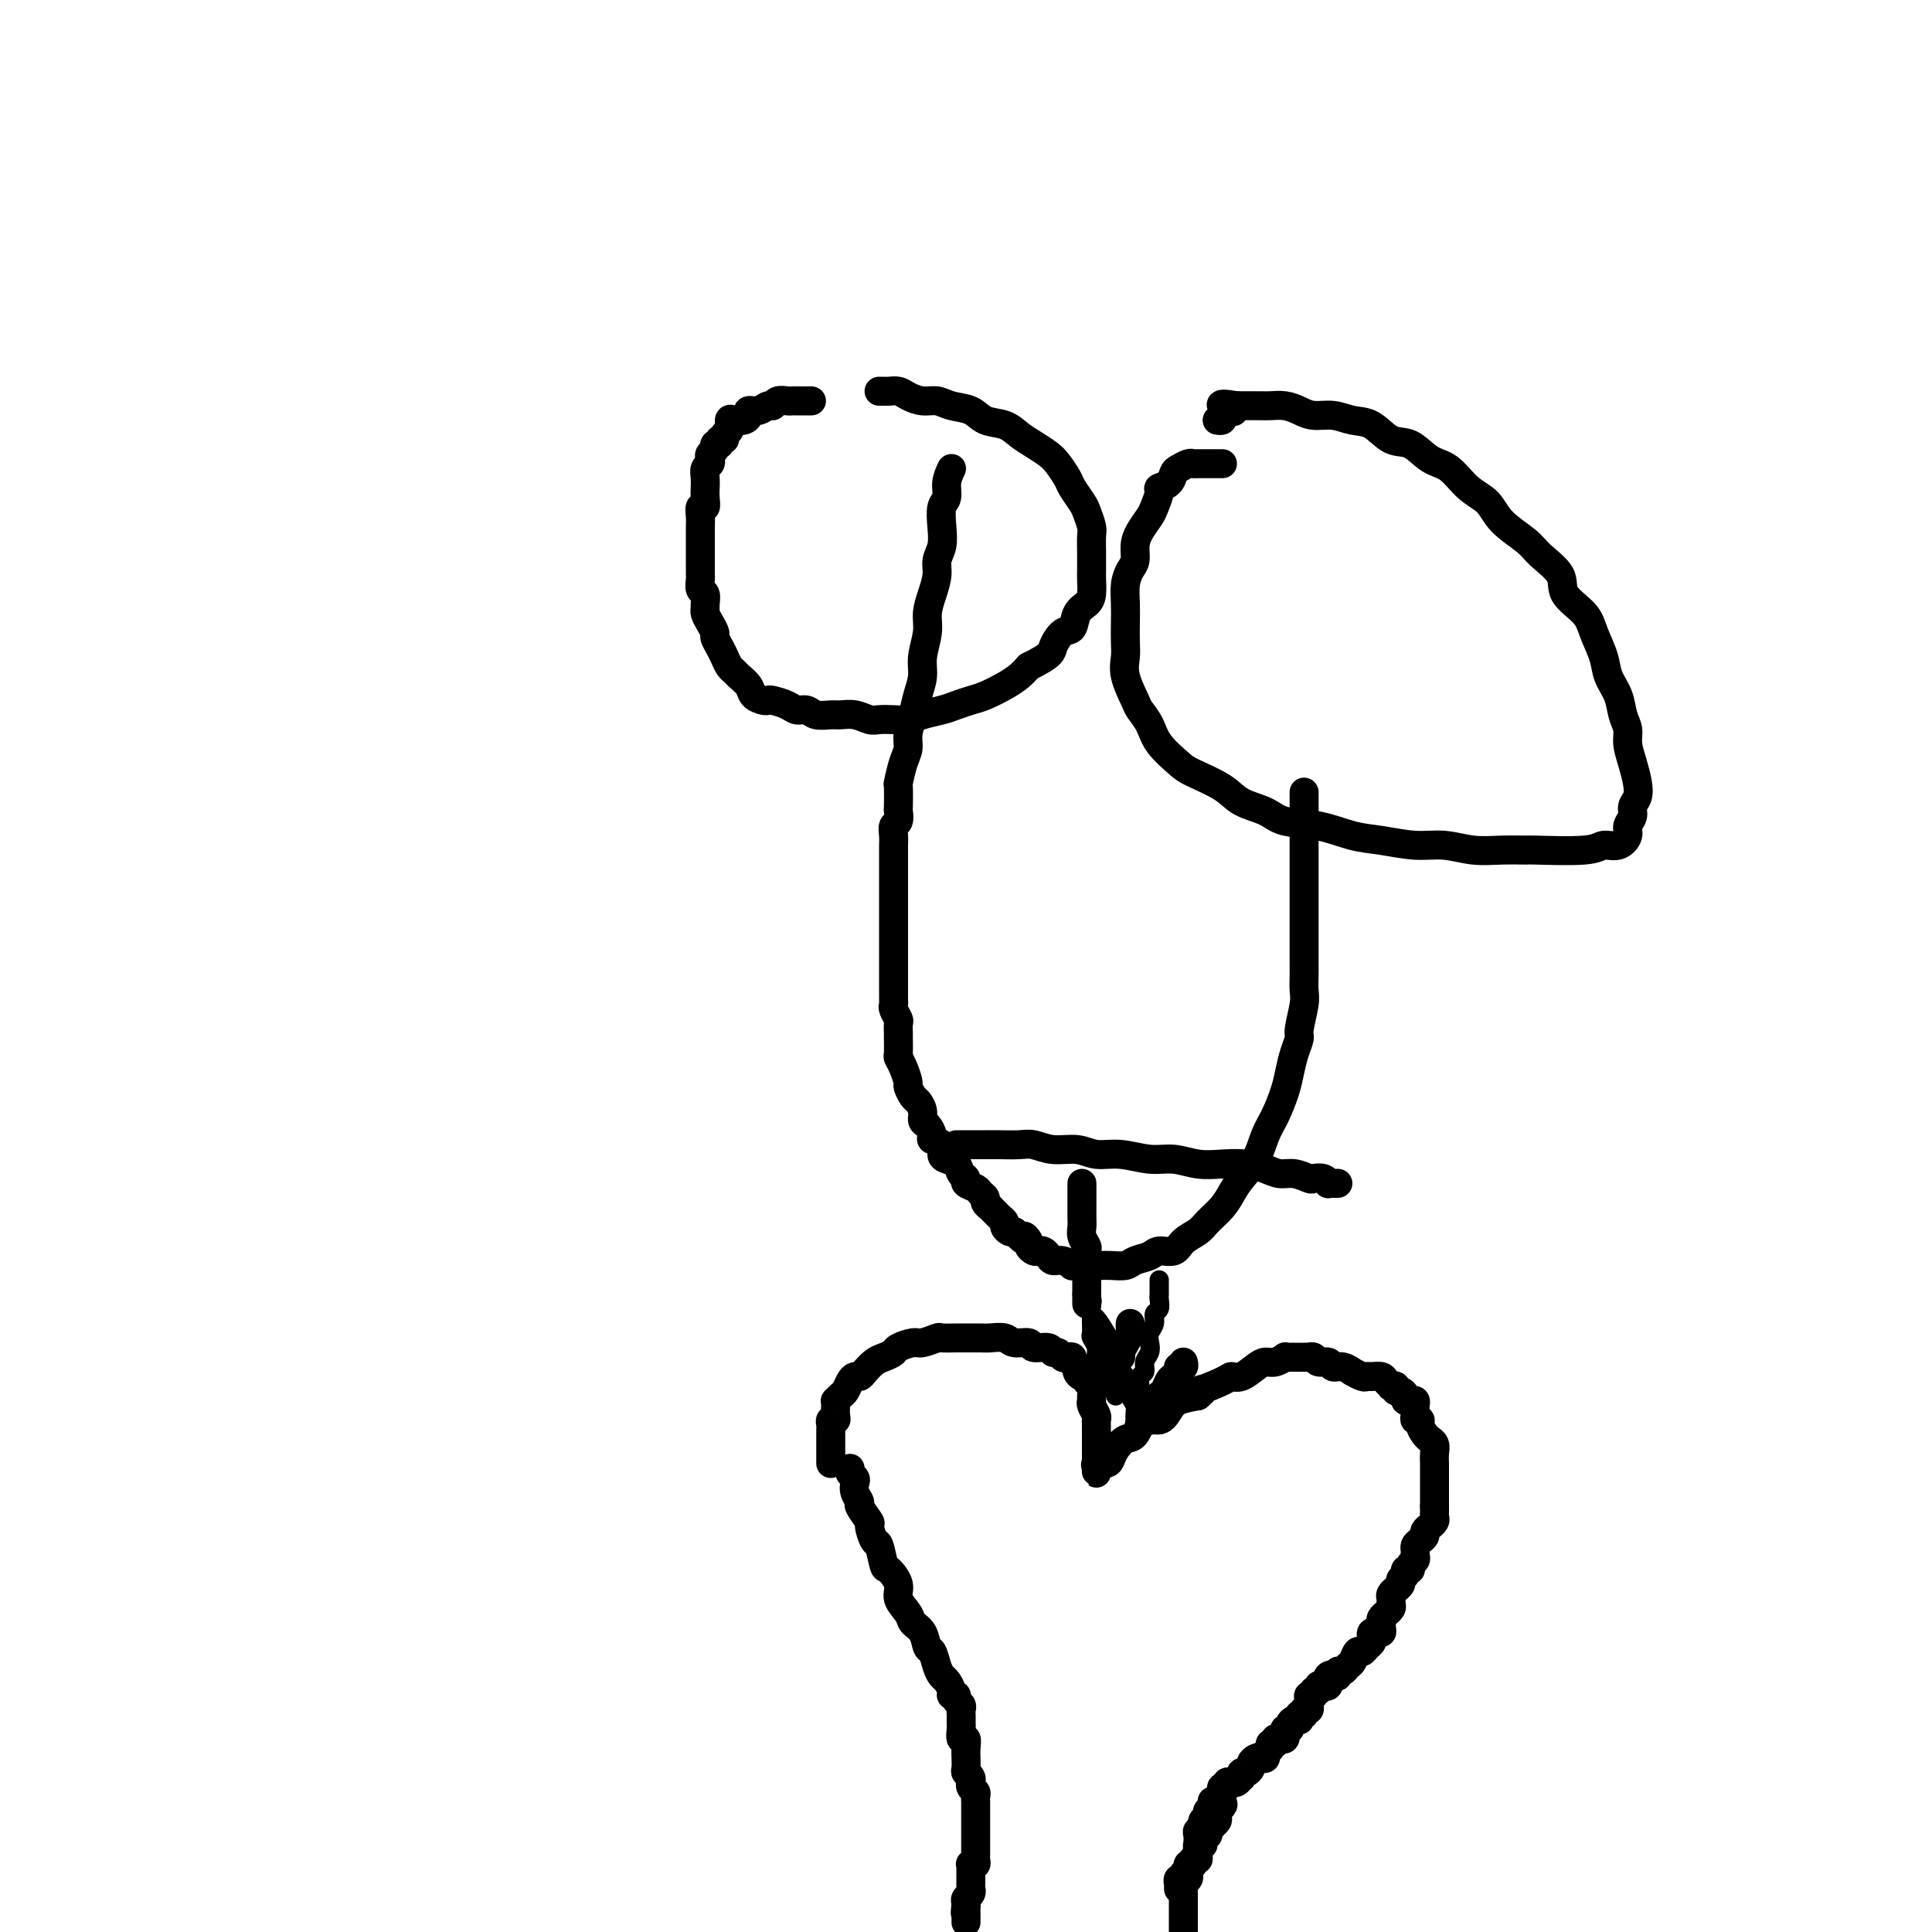 <svg viewBox='0 0 400 400' version='1.1' xmlns='http://www.w3.org/2000/svg' xmlns:xlink='http://www.w3.org/1999/xlink'><g fill='none' stroke='#000000' stroke-width='6' stroke-linecap='round' stroke-linejoin='round'><path d='M168,83c-0.333,0.000 -0.666,0.000 -1,0c-0.334,-0.000 -0.671,-0.001 -1,0c-0.329,0.001 -0.652,0.004 -1,0c-0.348,-0.004 -0.723,-0.016 -1,0c-0.277,0.016 -0.458,0.061 -1,0c-0.542,-0.061 -1.445,-0.227 -2,0c-0.555,0.227 -0.761,0.848 -1,1c-0.239,0.152 -0.511,-0.166 -1,0c-0.489,0.166 -1.195,0.815 -2,1c-0.805,0.185 -1.708,-0.096 -2,0c-0.292,0.096 0.028,0.568 0,1c-0.028,0.432 -0.404,0.822 -1,1c-0.596,0.178 -1.413,0.143 -2,0c-0.587,-0.143 -0.946,-0.393 -1,0c-0.054,0.393 0.197,1.430 0,2c-0.197,0.570 -0.841,0.674 -1,1c-0.159,0.326 0.169,0.875 0,1c-0.169,0.125 -0.834,-0.174 -1,0c-0.166,0.174 0.165,0.820 0,1c-0.165,0.180 -0.828,-0.106 -1,0c-0.172,0.106 0.146,0.605 0,1c-0.146,0.395 -0.757,0.686 -1,1c-0.243,0.314 -0.118,0.652 0,1c0.118,0.348 0.228,0.705 0,1c-0.228,0.295 -0.793,0.529 -1,1c-0.207,0.471 -0.054,1.178 0,2c0.054,0.822 0.011,1.760 0,2c-0.011,0.240 0.011,-0.217 0,0c-0.011,0.217 -0.056,1.110 0,2c0.056,0.890 0.211,1.778 0,2c-0.211,0.222 -0.789,-0.222 -1,0c-0.211,0.222 -0.057,1.110 0,2c0.057,0.890 0.015,1.782 0,2c-0.015,0.218 -0.004,-0.237 0,0c0.004,0.237 0.001,1.166 0,2c-0.001,0.834 -0.000,1.572 0,2c0.000,0.428 0.000,0.547 0,1c-0.000,0.453 -0.001,1.239 0,2c0.001,0.761 0.004,1.498 0,2c-0.004,0.502 -0.015,0.768 0,1c0.015,0.232 0.057,0.429 0,1c-0.057,0.571 -0.212,1.514 0,2c0.212,0.486 0.792,0.514 1,1c0.208,0.486 0.046,1.430 0,2c-0.046,0.570 0.025,0.768 0,1c-0.025,0.232 -0.147,0.499 0,1c0.147,0.501 0.564,1.236 1,2c0.436,0.764 0.890,1.556 1,2c0.110,0.444 -0.125,0.539 0,1c0.125,0.461 0.610,1.289 1,2c0.390,0.711 0.686,1.307 1,2c0.314,0.693 0.646,1.485 1,2c0.354,0.515 0.728,0.755 1,1c0.272,0.245 0.440,0.497 1,1c0.560,0.503 1.510,1.258 2,2c0.490,0.742 0.519,1.469 1,2c0.481,0.531 1.413,0.864 2,1c0.587,0.136 0.829,0.074 1,0c0.171,-0.074 0.271,-0.160 1,0c0.729,0.160 2.086,0.565 3,1c0.914,0.435 1.385,0.902 2,1c0.615,0.098 1.375,-0.171 2,0c0.625,0.171 1.116,0.782 2,1c0.884,0.218 2.161,0.045 3,0c0.839,-0.045 1.239,0.040 2,0c0.761,-0.040 1.884,-0.206 3,0c1.116,0.206 2.226,0.784 3,1c0.774,0.216 1.211,0.069 2,0c0.789,-0.069 1.929,-0.060 3,0c1.071,0.060 2.072,0.171 3,0c0.928,-0.171 1.784,-0.622 3,-1c1.216,-0.378 2.794,-0.682 4,-1c1.206,-0.318 2.042,-0.652 3,-1c0.958,-0.348 2.038,-0.712 3,-1c0.962,-0.288 1.804,-0.500 3,-1c1.196,-0.500 2.745,-1.289 4,-2c1.255,-0.711 2.216,-1.346 3,-2c0.784,-0.654 1.392,-1.327 2,-2'/><path d='M213,138c4.909,-2.431 4.681,-3.008 5,-4c0.319,-0.992 1.185,-2.400 2,-3c0.815,-0.600 1.577,-0.391 2,-1c0.423,-0.609 0.506,-2.034 1,-3c0.494,-0.966 1.400,-1.471 2,-2c0.600,-0.529 0.893,-1.081 1,-2c0.107,-0.919 0.028,-2.204 0,-3c-0.028,-0.796 -0.007,-1.104 0,-2c0.007,-0.896 -0.001,-2.380 0,-3c0.001,-0.620 0.013,-0.378 0,-1c-0.013,-0.622 -0.049,-2.110 0,-3c0.049,-0.890 0.183,-1.182 0,-2c-0.183,-0.818 -0.682,-2.162 -1,-3c-0.318,-0.838 -0.455,-1.169 -1,-2c-0.545,-0.831 -1.500,-2.162 -2,-3c-0.500,-0.838 -0.546,-1.183 -1,-2c-0.454,-0.817 -1.317,-2.107 -2,-3c-0.683,-0.893 -1.187,-1.390 -2,-2c-0.813,-0.610 -1.935,-1.333 -3,-2c-1.065,-0.667 -2.074,-1.278 -3,-2c-0.926,-0.722 -1.770,-1.557 -3,-2c-1.230,-0.443 -2.846,-0.496 -4,-1c-1.154,-0.504 -1.846,-1.458 -3,-2c-1.154,-0.542 -2.770,-0.671 -4,-1c-1.230,-0.329 -2.074,-0.859 -3,-1c-0.926,-0.141 -1.936,0.106 -3,0c-1.064,-0.106 -2.184,-0.564 -3,-1c-0.816,-0.436 -1.329,-0.849 -2,-1c-0.671,-0.151 -1.500,-0.041 -2,0c-0.500,0.041 -0.670,0.011 -1,0c-0.330,-0.011 -0.820,-0.003 -1,0c-0.180,0.003 -0.052,0.001 0,0c0.052,-0.001 0.026,-0.000 0,0'/><path d='M253,96c0.089,0.000 0.179,0.000 0,0c-0.179,-0.000 -0.625,-0.000 -1,0c-0.375,0.000 -0.678,0.000 -1,0c-0.322,-0.000 -0.663,-0.001 -1,0c-0.337,0.001 -0.671,0.003 -1,0c-0.329,-0.003 -0.652,-0.013 -1,0c-0.348,0.013 -0.722,0.049 -1,0c-0.278,-0.049 -0.461,-0.181 -1,0c-0.539,0.181 -1.436,0.677 -2,1c-0.564,0.323 -0.795,0.475 -1,1c-0.205,0.525 -0.383,1.424 -1,2c-0.617,0.576 -1.675,0.829 -2,1c-0.325,0.171 0.081,0.261 0,1c-0.081,0.739 -0.648,2.127 -1,3c-0.352,0.873 -0.489,1.230 -1,2c-0.511,0.770 -1.394,1.952 -2,3c-0.606,1.048 -0.933,1.963 -1,3c-0.067,1.037 0.126,2.195 0,3c-0.126,0.805 -0.570,1.258 -1,2c-0.430,0.742 -0.847,1.773 -1,3c-0.153,1.227 -0.043,2.651 0,4c0.043,1.349 0.019,2.624 0,4c-0.019,1.376 -0.031,2.854 0,4c0.031,1.146 0.106,1.962 0,3c-0.106,1.038 -0.392,2.300 0,4c0.392,1.700 1.464,3.839 2,5c0.536,1.161 0.538,1.346 1,2c0.462,0.654 1.383,1.778 2,3c0.617,1.222 0.929,2.544 2,4c1.071,1.456 2.902,3.047 4,4c1.098,0.953 1.463,1.267 3,2c1.537,0.733 4.247,1.883 6,3c1.753,1.117 2.551,2.201 4,3c1.449,0.799 3.550,1.313 5,2c1.450,0.687 2.249,1.547 4,2c1.751,0.453 4.455,0.499 7,1c2.545,0.501 4.931,1.459 7,2c2.069,0.541 3.822,0.667 6,1c2.178,0.333 4.781,0.874 7,1c2.219,0.126 4.053,-0.163 6,0c1.947,0.163 4.006,0.777 6,1c1.994,0.223 3.923,0.056 6,0c2.077,-0.056 4.303,0.001 5,0c0.697,-0.001 -0.135,-0.059 2,0c2.135,0.059 7.236,0.234 10,0c2.764,-0.234 3.189,-0.878 4,-1c0.811,-0.122 2.006,0.276 3,0c0.994,-0.276 1.787,-1.228 2,-2c0.213,-0.772 -0.152,-1.364 0,-2c0.152,-0.636 0.823,-1.317 1,-2c0.177,-0.683 -0.139,-1.369 0,-2c0.139,-0.631 0.732,-1.208 1,-2c0.268,-0.792 0.212,-1.800 0,-3c-0.212,-1.200 -0.581,-2.592 -1,-4c-0.419,-1.408 -0.890,-2.830 -1,-4c-0.110,-1.170 0.140,-2.086 0,-3c-0.140,-0.914 -0.671,-1.826 -1,-3c-0.329,-1.174 -0.456,-2.610 -1,-4c-0.544,-1.390 -1.506,-2.735 -2,-4c-0.494,-1.265 -0.521,-2.452 -1,-4c-0.479,-1.548 -1.410,-3.457 -2,-5c-0.590,-1.543 -0.841,-2.719 -2,-4c-1.159,-1.281 -3.227,-2.666 -4,-4c-0.773,-1.334 -0.250,-2.615 -1,-4c-0.750,-1.385 -2.773,-2.872 -4,-4c-1.227,-1.128 -1.657,-1.896 -3,-3c-1.343,-1.104 -3.597,-2.545 -5,-4c-1.403,-1.455 -1.953,-2.923 -3,-4c-1.047,-1.077 -2.590,-1.764 -4,-3c-1.410,-1.236 -2.687,-3.021 -4,-4c-1.313,-0.979 -2.661,-1.151 -4,-2c-1.339,-0.849 -2.668,-2.375 -4,-3c-1.332,-0.625 -2.667,-0.349 -4,-1c-1.333,-0.651 -2.664,-2.230 -4,-3c-1.336,-0.770 -2.678,-0.732 -4,-1c-1.322,-0.268 -2.623,-0.842 -4,-1c-1.377,-0.158 -2.829,0.101 -4,0c-1.171,-0.101 -2.062,-0.563 -3,-1c-0.938,-0.437 -1.925,-0.849 -3,-1c-1.075,-0.151 -2.238,-0.040 -3,0c-0.762,0.040 -1.122,0.011 -2,0c-0.878,-0.011 -2.275,-0.003 -3,0c-0.725,0.003 -0.779,0.001 -1,0c-0.221,-0.001 -0.611,-0.000 -1,0'/><path d='M256,84c-5.752,-0.999 -2.134,0.503 -1,1c1.134,0.497 -0.218,-0.010 -1,0c-0.782,0.010 -0.993,0.539 -1,1c-0.007,0.461 0.190,0.855 0,1c-0.190,0.145 -0.769,0.041 -1,0c-0.231,-0.041 -0.116,-0.021 0,0'/><path d='M197,97c-0.452,0.964 -0.905,1.927 -1,3c-0.095,1.073 0.167,2.254 0,3c-0.167,0.746 -0.762,1.055 -1,2c-0.238,0.945 -0.119,2.524 0,4c0.119,1.476 0.238,2.849 0,4c-0.238,1.151 -0.833,2.081 -1,3c-0.167,0.919 0.095,1.827 0,3c-0.095,1.173 -0.546,2.610 -1,4c-0.454,1.390 -0.909,2.735 -1,4c-0.091,1.265 0.183,2.452 0,4c-0.183,1.548 -0.824,3.457 -1,5c-0.176,1.543 0.111,2.720 0,4c-0.111,1.280 -0.621,2.662 -1,4c-0.379,1.338 -0.627,2.633 -1,4c-0.373,1.367 -0.870,2.807 -1,4c-0.130,1.193 0.109,2.138 0,3c-0.109,0.862 -0.565,1.641 -1,3c-0.435,1.359 -0.848,3.299 -1,4c-0.152,0.701 -0.045,0.162 0,1c0.045,0.838 0.026,3.053 0,4c-0.026,0.947 -0.060,0.625 0,1c0.060,0.375 0.212,1.448 0,2c-0.212,0.552 -0.789,0.585 -1,1c-0.211,0.415 -0.057,1.213 0,2c0.057,0.787 0.015,1.562 0,2c-0.015,0.438 -0.004,0.540 0,1c0.004,0.460 0.001,1.278 0,2c-0.001,0.722 -0.000,1.349 0,2c0.000,0.651 0.000,1.325 0,2c-0.000,0.675 -0.000,1.350 0,2c0.000,0.650 0.000,1.277 0,2c-0.000,0.723 -0.000,1.544 0,2c0.000,0.456 0.000,0.547 0,1c-0.000,0.453 -0.000,1.269 0,2c0.000,0.731 0.000,1.379 0,2c-0.000,0.621 -0.000,1.217 0,2c0.000,0.783 0.000,1.754 0,2c-0.000,0.246 -0.000,-0.232 0,0c0.000,0.232 0.000,1.176 0,2c-0.000,0.824 -0.000,1.530 0,2c0.000,0.470 0.000,0.703 0,1c-0.000,0.297 -0.000,0.657 0,1c0.000,0.343 0.000,0.670 0,1c-0.000,0.330 -0.001,0.665 0,1c0.001,0.335 0.004,0.671 0,1c-0.004,0.329 -0.015,0.650 0,1c0.015,0.350 0.057,0.728 0,1c-0.057,0.272 -0.211,0.438 0,1c0.211,0.562 0.789,1.520 1,2c0.211,0.480 0.056,0.481 0,1c-0.056,0.519 -0.012,1.555 0,2c0.012,0.445 -0.007,0.298 0,1c0.007,0.702 0.039,2.253 0,3c-0.039,0.747 -0.151,0.690 0,1c0.151,0.310 0.565,0.985 1,2c0.435,1.015 0.891,2.369 1,3c0.109,0.631 -0.129,0.540 0,1c0.129,0.460 0.626,1.470 1,2c0.374,0.530 0.626,0.579 1,1c0.374,0.421 0.869,1.212 1,2c0.131,0.788 -0.101,1.572 0,2c0.101,0.428 0.534,0.500 1,1c0.466,0.500 0.964,1.430 1,2c0.036,0.570 -0.390,0.782 0,1c0.390,0.218 1.596,0.443 2,1c0.404,0.557 0.008,1.444 0,2c-0.008,0.556 0.374,0.779 1,1c0.626,0.221 1.495,0.440 2,1c0.505,0.560 0.646,1.459 1,2c0.354,0.541 0.922,0.722 1,1c0.078,0.278 -0.334,0.651 0,1c0.334,0.349 1.414,0.672 2,1c0.586,0.328 0.678,0.662 1,1c0.322,0.338 0.874,0.682 1,1c0.126,0.318 -0.174,0.610 0,1c0.174,0.390 0.821,0.878 1,1c0.179,0.122 -0.111,-0.122 0,0c0.111,0.122 0.621,0.611 1,1c0.379,0.389 0.626,0.679 1,1c0.374,0.321 0.873,0.674 1,1c0.127,0.326 -0.120,0.626 0,1c0.120,0.374 0.606,0.821 1,1c0.394,0.179 0.697,0.089 1,0'/><path d='M210,255c3.019,3.117 2.066,1.410 2,1c-0.066,-0.410 0.756,0.478 1,1c0.244,0.522 -0.089,0.678 0,1c0.089,0.322 0.601,0.808 1,1c0.399,0.192 0.687,0.089 1,0c0.313,-0.089 0.652,-0.164 1,0c0.348,0.164 0.704,0.566 1,1c0.296,0.434 0.530,0.901 1,1c0.470,0.099 1.175,-0.170 2,0c0.825,0.170 1.768,0.778 2,1c0.232,0.222 -0.248,0.059 0,0c0.248,-0.059 1.225,-0.015 2,0c0.775,0.015 1.347,0.001 2,0c0.653,-0.001 1.386,0.011 2,0c0.614,-0.011 1.108,-0.046 2,0c0.892,0.046 2.182,0.171 3,0c0.818,-0.171 1.162,-0.640 2,-1c0.838,-0.360 2.168,-0.610 3,-1c0.832,-0.390 1.166,-0.919 2,-1c0.834,-0.081 2.166,0.285 3,0c0.834,-0.285 1.168,-1.220 2,-2c0.832,-0.780 2.161,-1.405 3,-2c0.839,-0.595 1.187,-1.161 2,-2c0.813,-0.839 2.091,-1.950 3,-3c0.909,-1.050 1.451,-2.040 2,-3c0.549,-0.960 1.106,-1.891 2,-3c0.894,-1.109 2.123,-2.396 3,-4c0.877,-1.604 1.400,-3.524 2,-5c0.600,-1.476 1.275,-2.507 2,-4c0.725,-1.493 1.500,-3.447 2,-5c0.500,-1.553 0.726,-2.706 1,-4c0.274,-1.294 0.595,-2.730 1,-4c0.405,-1.270 0.893,-2.374 1,-3c0.107,-0.626 -0.168,-0.776 0,-2c0.168,-1.224 0.777,-3.524 1,-5c0.223,-1.476 0.060,-2.127 0,-3c-0.060,-0.873 -0.016,-1.966 0,-3c0.016,-1.034 0.004,-2.009 0,-3c-0.004,-0.991 -0.001,-1.998 0,-3c0.001,-1.002 0.000,-2.001 0,-3c-0.000,-0.999 -0.000,-2.000 0,-3c0.000,-1.000 0.000,-2.001 0,-3c-0.000,-0.999 -0.000,-1.996 0,-3c0.000,-1.004 0.000,-2.013 0,-3c-0.000,-0.987 -0.000,-1.951 0,-3c0.000,-1.049 0.000,-2.183 0,-3c-0.000,-0.817 -0.000,-1.318 0,-2c0.000,-0.682 0.000,-1.545 0,-2c-0.000,-0.455 -0.000,-0.503 0,-1c0.000,-0.497 0.000,-1.443 0,-2c-0.000,-0.557 -0.000,-0.724 0,-1c0.000,-0.276 0.000,-0.662 0,-1c-0.000,-0.338 -0.000,-0.630 0,-1c0.000,-0.370 0.000,-0.820 0,-1c-0.000,-0.180 -0.000,-0.090 0,0'/><path d='M198,237c0.663,0.000 1.325,0.000 2,0c0.675,-0.000 1.362,-0.001 2,0c0.638,0.001 1.225,0.004 2,0c0.775,-0.004 1.736,-0.016 3,0c1.264,0.016 2.830,0.061 4,0c1.170,-0.061 1.945,-0.228 3,0c1.055,0.228 2.388,0.850 4,1c1.612,0.150 3.501,-0.171 5,0c1.499,0.171 2.609,0.834 4,1c1.391,0.166 3.063,-0.166 5,0c1.937,0.166 4.138,0.828 6,1c1.862,0.172 3.383,-0.147 5,0c1.617,0.147 3.328,0.762 5,1c1.672,0.238 3.304,0.101 5,0c1.696,-0.101 3.456,-0.167 5,0c1.544,0.167 2.871,0.567 4,1c1.129,0.433 2.060,0.900 3,1c0.940,0.100 1.888,-0.165 3,0c1.112,0.165 2.388,0.762 3,1c0.612,0.238 0.559,0.116 1,0c0.441,-0.116 1.376,-0.227 2,0c0.624,0.227 0.938,0.793 1,1c0.062,0.207 -0.128,0.055 0,0c0.128,-0.055 0.573,-0.015 1,0c0.427,0.015 0.836,0.004 1,0c0.164,-0.004 0.082,-0.002 0,0'/><path d='M224,245c0.000,0.476 0.000,0.953 0,1c-0.000,0.047 -0.000,-0.335 0,0c0.000,0.335 0.000,1.388 0,2c-0.000,0.612 -0.001,0.782 0,1c0.001,0.218 0.004,0.482 0,1c-0.004,0.518 -0.015,1.290 0,2c0.015,0.710 0.057,1.359 0,2c-0.057,0.641 -0.211,1.274 0,2c0.211,0.726 0.789,1.547 1,2c0.211,0.453 0.057,0.540 0,1c-0.057,0.460 -0.015,1.294 0,2c0.015,0.706 0.004,1.285 0,2c-0.004,0.715 -0.001,1.568 0,2c0.001,0.432 0.000,0.445 0,1c-0.000,0.555 -0.000,1.651 0,2c0.000,0.349 0.000,-0.051 0,0c-0.000,0.051 -0.000,0.552 0,1c0.000,0.448 0.000,0.842 0,1c-0.000,0.158 -0.000,0.079 0,0'/><path d='M172,303c0.000,-0.242 0.000,-0.484 0,-1c-0.000,-0.516 -0.001,-1.305 0,-2c0.001,-0.695 0.004,-1.296 0,-2c-0.004,-0.704 -0.015,-1.511 0,-2c0.015,-0.489 0.057,-0.659 0,-1c-0.057,-0.341 -0.211,-0.852 0,-1c0.211,-0.148 0.788,0.066 1,0c0.212,-0.066 0.060,-0.413 0,-1c-0.060,-0.587 -0.027,-1.413 0,-2c0.027,-0.587 0.049,-0.934 0,-1c-0.049,-0.066 -0.168,0.150 0,0c0.168,-0.150 0.623,-0.667 1,-1c0.377,-0.333 0.678,-0.484 1,-1c0.322,-0.516 0.667,-1.399 1,-2c0.333,-0.601 0.655,-0.920 1,-1c0.345,-0.080 0.713,0.081 1,0c0.287,-0.081 0.495,-0.403 1,-1c0.505,-0.597 1.308,-1.471 2,-2c0.692,-0.529 1.272,-0.715 2,-1c0.728,-0.285 1.604,-0.669 2,-1c0.396,-0.331 0.314,-0.611 1,-1c0.686,-0.389 2.141,-0.889 3,-1c0.859,-0.111 1.121,0.166 2,0c0.879,-0.166 2.375,-0.777 3,-1c0.625,-0.223 0.379,-0.060 1,0c0.621,0.060 2.110,0.015 3,0c0.890,-0.015 1.182,0.000 2,0c0.818,-0.000 2.164,-0.015 3,0c0.836,0.015 1.164,0.061 2,0c0.836,-0.061 2.182,-0.228 3,0c0.818,0.228 1.108,0.850 2,1c0.892,0.150 2.386,-0.171 3,0c0.614,0.171 0.350,0.834 1,1c0.650,0.166 2.215,-0.166 3,0c0.785,0.166 0.789,0.828 1,1c0.211,0.172 0.630,-0.147 1,0c0.370,0.147 0.692,0.760 1,1c0.308,0.240 0.604,0.105 1,0c0.396,-0.105 0.893,-0.182 1,0c0.107,0.182 -0.178,0.622 0,1c0.178,0.378 0.817,0.693 1,1c0.183,0.307 -0.091,0.606 0,1c0.091,0.394 0.546,0.883 1,1c0.454,0.117 0.907,-0.137 1,0c0.093,0.137 -0.172,0.666 0,1c0.172,0.334 0.782,0.474 1,1c0.218,0.526 0.044,1.436 0,2c-0.044,0.564 0.041,0.780 0,1c-0.041,0.220 -0.207,0.445 0,1c0.207,0.555 0.788,1.442 1,2c0.212,0.558 0.057,0.787 0,1c-0.057,0.213 -0.015,0.410 0,1c0.015,0.590 0.004,1.573 0,2c-0.004,0.427 -0.001,0.299 0,1c0.001,0.701 0.000,2.231 0,3c-0.000,0.769 0.000,0.778 0,1c-0.000,0.222 -0.002,0.658 0,1c0.002,0.342 0.007,0.590 0,1c-0.007,0.410 -0.027,0.983 0,1c0.027,0.017 0.100,-0.523 0,-1c-0.100,-0.477 -0.375,-0.892 0,-1c0.375,-0.108 1.399,0.090 2,0c0.601,-0.090 0.779,-0.467 1,-1c0.221,-0.533 0.486,-1.224 1,-2c0.514,-0.776 1.279,-1.639 2,-2c0.721,-0.361 1.399,-0.219 2,-1c0.601,-0.781 1.125,-2.486 2,-3c0.875,-0.514 2.100,0.161 3,0c0.900,-0.161 1.473,-1.159 2,-2c0.527,-0.841 1.008,-1.526 2,-2c0.992,-0.474 2.496,-0.737 4,-1'/><path d='M248,289c2.972,-2.444 -0.098,-1.054 0,-1c0.098,0.054 3.363,-1.229 5,-2c1.637,-0.771 1.645,-1.029 2,-1c0.355,0.029 1.055,0.344 2,0c0.945,-0.344 2.133,-1.346 3,-2c0.867,-0.654 1.412,-0.960 2,-1c0.588,-0.040 1.218,0.185 2,0c0.782,-0.185 1.715,-0.782 2,-1c0.285,-0.218 -0.079,-0.058 0,0c0.079,0.058 0.599,0.016 1,0c0.401,-0.016 0.681,-0.004 1,0c0.319,0.004 0.677,-0.000 1,0c0.323,0.000 0.610,0.004 1,0c0.390,-0.004 0.882,-0.016 1,0c0.118,0.016 -0.138,0.061 0,0c0.138,-0.061 0.669,-0.228 1,0c0.331,0.228 0.461,0.850 1,1c0.539,0.150 1.488,-0.171 2,0c0.512,0.171 0.589,0.834 1,1c0.411,0.166 1.157,-0.166 2,0c0.843,0.166 1.783,0.829 2,1c0.217,0.171 -0.289,-0.151 0,0c0.289,0.151 1.372,0.775 2,1c0.628,0.225 0.799,0.050 1,0c0.201,-0.050 0.431,0.025 1,0c0.569,-0.025 1.477,-0.151 2,0c0.523,0.151 0.661,0.580 1,1c0.339,0.420 0.878,0.830 1,1c0.122,0.170 -0.174,0.101 0,0c0.174,-0.101 0.816,-0.234 1,0c0.184,0.234 -0.092,0.833 0,1c0.092,0.167 0.550,-0.100 1,0c0.450,0.100 0.891,0.566 1,1c0.109,0.434 -0.114,0.837 0,1c0.114,0.163 0.567,0.085 1,0c0.433,-0.085 0.847,-0.176 1,0c0.153,0.176 0.045,0.621 0,1c-0.045,0.379 -0.027,0.692 0,1c0.027,0.308 0.062,0.611 0,1c-0.062,0.389 -0.223,0.865 0,1c0.223,0.135 0.829,-0.069 1,0c0.171,0.069 -0.094,0.413 0,1c0.094,0.587 0.547,1.417 1,2c0.453,0.583 0.906,0.921 1,1c0.094,0.079 -0.171,-0.099 0,0c0.171,0.099 0.778,0.474 1,1c0.222,0.526 0.060,1.202 0,2c-0.060,0.798 -0.016,1.719 0,2c0.016,0.281 0.004,-0.078 0,0c-0.004,0.078 -0.001,0.595 0,1c0.001,0.405 0.000,0.700 0,1c-0.000,0.300 -0.000,0.605 0,1c0.000,0.395 0.000,0.879 0,1c-0.000,0.121 -0.000,-0.123 0,0c0.000,0.123 0.000,0.611 0,1c-0.000,0.389 -0.000,0.679 0,1c0.000,0.321 0.000,0.675 0,1c-0.000,0.325 -0.000,0.623 0,1c0.000,0.377 0.000,0.832 0,1c-0.000,0.168 -0.000,0.048 0,0c0.000,-0.048 0.000,-0.024 0,0'/><path d='M297,312c-0.002,-0.089 -0.005,-0.177 0,0c0.005,0.177 0.016,0.621 0,1c-0.016,0.379 -0.061,0.693 0,1c0.061,0.307 0.227,0.607 0,1c-0.227,0.393 -0.848,0.879 -1,1c-0.152,0.121 0.166,-0.122 0,0c-0.166,0.122 -0.815,0.610 -1,1c-0.185,0.390 0.094,0.682 0,1c-0.094,0.318 -0.560,0.663 -1,1c-0.440,0.337 -0.854,0.667 -1,1c-0.146,0.333 -0.024,0.667 0,1c0.024,0.333 -0.050,0.663 0,1c0.050,0.337 0.225,0.682 0,1c-0.225,0.318 -0.849,0.610 -1,1c-0.151,0.390 0.171,0.878 0,1c-0.171,0.122 -0.834,-0.121 -1,0c-0.166,0.121 0.167,0.606 0,1c-0.167,0.394 -0.833,0.697 -1,1c-0.167,0.303 0.166,0.606 0,1c-0.166,0.394 -0.829,0.879 -1,1c-0.171,0.121 0.151,-0.123 0,0c-0.151,0.123 -0.777,0.611 -1,1c-0.223,0.389 -0.045,0.678 0,1c0.045,0.322 -0.044,0.678 0,1c0.044,0.322 0.222,0.611 0,1c-0.222,0.389 -0.844,0.877 -1,1c-0.156,0.123 0.156,-0.121 0,0c-0.156,0.121 -0.778,0.607 -1,1c-0.222,0.393 -0.044,0.694 0,1c0.044,0.306 -0.044,0.617 0,1c0.044,0.383 0.222,0.839 0,1c-0.222,0.161 -0.844,0.028 -1,0c-0.156,-0.028 0.155,0.048 0,0c-0.155,-0.048 -0.777,-0.220 -1,0c-0.223,0.220 -0.049,0.834 0,1c0.049,0.166 -0.028,-0.115 0,0c0.028,0.115 0.162,0.626 0,1c-0.162,0.374 -0.621,0.611 -1,1c-0.379,0.389 -0.679,0.931 -1,1c-0.321,0.069 -0.664,-0.336 -1,0c-0.336,0.336 -0.664,1.414 -1,2c-0.336,0.586 -0.681,0.679 -1,1c-0.319,0.321 -0.611,0.870 -1,1c-0.389,0.130 -0.874,-0.157 -1,0c-0.126,0.157 0.107,0.759 0,1c-0.107,0.241 -0.553,0.120 -1,0'/><path d='M276,347c-1.486,1.410 -0.201,0.434 0,0c0.201,-0.434 -0.681,-0.326 -1,0c-0.319,0.326 -0.076,0.871 0,1c0.076,0.129 -0.017,-0.158 0,0c0.017,0.158 0.144,0.759 0,1c-0.144,0.241 -0.559,0.121 -1,0c-0.441,-0.121 -0.906,-0.243 -1,0c-0.094,0.243 0.185,0.853 0,1c-0.185,0.147 -0.834,-0.167 -1,0c-0.166,0.167 0.151,0.814 0,1c-0.151,0.186 -0.772,-0.090 -1,0c-0.228,0.090 -0.065,0.545 0,1c0.065,0.455 0.033,0.911 0,1c-0.033,0.089 -0.065,-0.187 0,0c0.065,0.187 0.227,0.839 0,1c-0.227,0.161 -0.845,-0.167 -1,0c-0.155,0.167 0.152,0.829 0,1c-0.152,0.171 -0.763,-0.148 -1,0c-0.237,0.148 -0.101,0.762 0,1c0.101,0.238 0.167,0.101 0,0c-0.167,-0.101 -0.566,-0.167 -1,0c-0.434,0.167 -0.901,0.565 -1,1c-0.099,0.435 0.171,0.905 0,1c-0.171,0.095 -0.782,-0.185 -1,0c-0.218,0.185 -0.043,0.834 0,1c0.043,0.166 -0.045,-0.153 0,0c0.045,0.153 0.223,0.777 0,1c-0.223,0.223 -0.849,0.045 -1,0c-0.151,-0.045 0.171,0.044 0,0c-0.171,-0.044 -0.834,-0.219 -1,0c-0.166,0.219 0.167,0.833 0,1c-0.167,0.167 -0.832,-0.113 -1,0c-0.168,0.113 0.163,0.618 0,1c-0.163,0.382 -0.818,0.641 -1,1c-0.182,0.359 0.110,0.817 0,1c-0.110,0.183 -0.621,0.092 -1,0c-0.379,-0.092 -0.627,-0.183 -1,0c-0.373,0.183 -0.871,0.642 -1,1c-0.129,0.358 0.110,0.617 0,1c-0.110,0.383 -0.568,0.891 -1,1c-0.432,0.109 -0.838,-0.181 -1,0c-0.162,0.181 -0.081,0.833 0,1c0.081,0.167 0.161,-0.153 0,0c-0.161,0.153 -0.564,0.777 -1,1c-0.436,0.223 -0.905,0.045 -1,0c-0.095,-0.045 0.185,0.043 0,0c-0.185,-0.043 -0.834,-0.218 -1,0c-0.166,0.218 0.152,0.828 0,1c-0.152,0.172 -0.773,-0.094 -1,0c-0.227,0.094 -0.061,0.547 0,1c0.061,0.453 0.016,0.905 0,1c-0.016,0.095 -0.004,-0.167 0,0c0.004,0.167 0.001,0.762 0,1c-0.001,0.238 -0.001,0.119 0,0'/><path d='M253,373c-3.497,4.261 -0.740,1.915 0,1c0.740,-0.915 -0.538,-0.399 -1,0c-0.462,0.399 -0.109,0.682 0,1c0.109,0.318 -0.027,0.673 0,1c0.027,0.327 0.217,0.626 0,1c-0.217,0.374 -0.842,0.822 -1,1c-0.158,0.178 0.150,0.085 0,0c-0.150,-0.085 -0.758,-0.164 -1,0c-0.242,0.164 -0.116,0.570 0,1c0.116,0.430 0.224,0.885 0,1c-0.224,0.115 -0.778,-0.109 -1,0c-0.222,0.109 -0.112,0.550 0,1c0.112,0.450 0.226,0.908 0,1c-0.226,0.092 -0.791,-0.181 -1,0c-0.209,0.181 -0.060,0.818 0,1c0.060,0.182 0.031,-0.091 0,0c-0.031,0.091 -0.065,0.545 0,1c0.065,0.455 0.229,0.909 0,1c-0.229,0.091 -0.850,-0.183 -1,0c-0.150,0.183 0.171,0.824 0,1c-0.171,0.176 -0.834,-0.112 -1,0c-0.166,0.112 0.166,0.622 0,1c-0.166,0.378 -0.829,0.622 -1,1c-0.171,0.378 0.150,0.890 0,1c-0.150,0.110 -0.772,-0.181 -1,0c-0.228,0.181 -0.061,0.833 0,1c0.061,0.167 0.016,-0.151 0,0c-0.016,0.151 -0.004,0.771 0,1c0.004,0.229 0.001,0.065 0,0c-0.001,-0.065 -0.001,-0.033 0,0'/><path d='M176,304c-0.111,0.328 -0.221,0.655 0,1c0.221,0.345 0.775,0.706 1,1c0.225,0.294 0.121,0.521 0,1c-0.121,0.479 -0.257,1.211 0,2c0.257,0.789 0.909,1.634 1,2c0.091,0.366 -0.379,0.252 0,1c0.379,0.748 1.608,2.359 2,3c0.392,0.641 -0.051,0.313 0,1c0.051,0.687 0.596,2.389 1,3c0.404,0.611 0.667,0.130 1,1c0.333,0.870 0.737,3.090 1,4c0.263,0.910 0.384,0.509 1,1c0.616,0.491 1.727,1.873 2,3c0.273,1.127 -0.292,1.998 0,3c0.292,1.002 1.440,2.137 2,3c0.560,0.863 0.531,1.456 1,2c0.469,0.544 1.435,1.039 2,2c0.565,0.961 0.728,2.389 1,3c0.272,0.611 0.651,0.405 1,1c0.349,0.595 0.667,1.992 1,3c0.333,1.008 0.682,1.628 1,2c0.318,0.372 0.606,0.495 1,1c0.394,0.505 0.894,1.392 1,2c0.106,0.608 -0.182,0.936 0,1c0.182,0.064 0.833,-0.138 1,0c0.167,0.138 -0.151,0.615 0,1c0.151,0.385 0.773,0.677 1,1c0.227,0.323 0.061,0.678 0,1c-0.061,0.322 -0.016,0.610 0,1c0.016,0.390 0.003,0.883 0,1c-0.003,0.117 0.003,-0.142 0,0c-0.003,0.142 -0.015,0.684 0,1c0.015,0.316 0.057,0.404 0,1c-0.057,0.596 -0.211,1.699 0,2c0.211,0.301 0.789,-0.200 1,0c0.211,0.200 0.056,1.100 0,2c-0.056,0.900 -0.011,1.799 0,2c0.011,0.201 -0.011,-0.296 0,0c0.011,0.296 0.056,1.385 0,2c-0.056,0.615 -0.212,0.756 0,1c0.212,0.244 0.793,0.590 1,1c0.207,0.410 0.041,0.883 0,1c-0.041,0.117 0.041,-0.122 0,0c-0.041,0.122 -0.207,0.606 0,1c0.207,0.394 0.788,0.697 1,1c0.212,0.303 0.057,0.606 0,1c-0.057,0.394 -0.015,0.879 0,1c0.015,0.121 0.004,-0.123 0,0c-0.004,0.123 -0.001,0.611 0,1c0.001,0.389 0.000,0.678 0,1c-0.000,0.322 -0.000,0.678 0,1c0.000,0.322 0.000,0.611 0,1c-0.000,0.389 -0.000,0.877 0,1c0.000,0.123 0.000,-0.121 0,0c-0.000,0.121 0.000,0.606 0,1c-0.000,0.394 -0.000,0.697 0,1c0.000,0.303 0.000,0.606 0,1c-0.000,0.394 -0.000,0.879 0,1c0.000,0.121 0.001,-0.122 0,0c-0.001,0.122 -0.004,0.607 0,1c0.004,0.393 0.015,0.693 0,1c-0.015,0.307 -0.057,0.621 0,1c0.057,0.379 0.211,0.822 0,1c-0.211,0.178 -0.789,0.089 -1,0c-0.211,-0.089 -0.057,-0.179 0,0c0.057,0.179 0.015,0.626 0,1c-0.015,0.374 -0.004,0.674 0,1c0.004,0.326 0.002,0.679 0,1c-0.002,0.321 -0.004,0.611 0,1c0.004,0.389 0.015,0.878 0,1c-0.015,0.122 -0.056,-0.122 0,0c0.056,0.122 0.207,0.610 0,1c-0.207,0.390 -0.774,0.683 -1,1c-0.226,0.317 -0.113,0.659 0,1'/><path d='M200,394c-0.309,3.492 -0.083,1.723 0,1c0.083,-0.723 0.022,-0.400 0,0c-0.022,0.400 -0.006,0.878 0,1c0.006,0.122 0.002,-0.112 0,0c-0.002,0.112 -0.000,0.569 0,1c0.000,0.431 0.000,0.838 0,1c-0.000,0.162 -0.000,0.081 0,0'/><path d='M251,373c-0.033,-0.089 -0.065,-0.179 0,0c0.065,0.179 0.229,0.625 0,1c-0.229,0.375 -0.850,0.678 -1,1c-0.150,0.322 0.170,0.662 0,1c-0.170,0.338 -0.830,0.673 -1,1c-0.170,0.327 0.150,0.646 0,1c-0.150,0.354 -0.771,0.743 -1,1c-0.229,0.257 -0.065,0.384 0,1c0.065,0.616 0.033,1.723 0,2c-0.033,0.277 -0.065,-0.277 0,0c0.065,0.277 0.227,1.384 0,2c-0.227,0.616 -0.845,0.743 -1,1c-0.155,0.257 0.151,0.646 0,1c-0.151,0.354 -0.758,0.673 -1,1c-0.242,0.327 -0.117,0.661 0,1c0.117,0.339 0.228,0.682 0,1c-0.228,0.318 -0.793,0.610 -1,1c-0.207,0.390 -0.055,0.878 0,1c0.055,0.122 0.015,-0.121 0,0c-0.015,0.121 -0.004,0.606 0,1c0.004,0.394 0.001,0.697 0,1c-0.001,0.303 -0.000,0.606 0,1c0.000,0.394 0.000,0.879 0,1c-0.000,0.121 -0.000,-0.122 0,0c0.000,0.122 0.000,0.610 0,1c-0.000,0.390 -0.000,0.682 0,1c0.000,0.318 0.000,0.663 0,1c-0.000,0.337 -0.000,0.668 0,1c0.000,0.332 0.000,0.666 0,1'/><path d='M238,294c-0.009,0.081 -0.017,0.162 0,0c0.017,-0.162 0.061,-0.568 0,-1c-0.061,-0.432 -0.227,-0.889 0,-1c0.227,-0.111 0.849,0.126 1,0c0.151,-0.126 -0.167,-0.615 0,-1c0.167,-0.385 0.818,-0.667 1,-1c0.182,-0.333 -0.105,-0.719 0,-1c0.105,-0.281 0.601,-0.458 1,-1c0.399,-0.542 0.699,-1.451 1,-2c0.301,-0.549 0.602,-0.739 1,-1c0.398,-0.261 0.891,-0.592 1,-1c0.109,-0.408 -0.167,-0.893 0,-1c0.167,-0.107 0.776,0.163 1,0c0.224,-0.163 0.064,-0.761 0,-1c-0.064,-0.239 -0.032,-0.120 0,0'/><path d='M231,287c-0.001,-0.305 -0.001,-0.610 0,-1c0.001,-0.390 0.004,-0.864 0,-1c-0.004,-0.136 -0.016,0.066 0,0c0.016,-0.066 0.060,-0.402 0,-1c-0.060,-0.598 -0.222,-1.459 0,-2c0.222,-0.541 0.830,-0.760 1,-1c0.170,-0.240 -0.098,-0.499 0,-1c0.098,-0.501 0.562,-1.245 1,-2c0.438,-0.755 0.849,-1.522 1,-2c0.151,-0.478 0.041,-0.667 0,-1c-0.041,-0.333 -0.012,-0.809 0,-1c0.012,-0.191 0.006,-0.095 0,0'/></g>
<g fill='none' stroke='#000000' stroke-width='4' stroke-linecap='round' stroke-linejoin='round'><path d='M236,291c-0.001,-0.441 -0.001,-0.882 0,-1c0.001,-0.118 0.004,0.085 0,0c-0.004,-0.085 -0.016,-0.460 0,-1c0.016,-0.540 0.061,-1.247 0,-2c-0.061,-0.753 -0.226,-1.553 0,-2c0.226,-0.447 0.844,-0.543 1,-1c0.156,-0.457 -0.150,-1.277 0,-2c0.150,-0.723 0.757,-1.349 1,-2c0.243,-0.651 0.121,-1.325 0,-2c-0.121,-0.675 -0.243,-1.350 0,-2c0.243,-0.650 0.850,-1.274 1,-2c0.150,-0.726 -0.156,-1.553 0,-2c0.156,-0.447 0.774,-0.515 1,-1c0.226,-0.485 0.061,-1.387 0,-2c-0.061,-0.613 -0.016,-0.939 0,-1c0.016,-0.061 0.004,0.141 0,0c-0.004,-0.141 -0.001,-0.625 0,-1c0.001,-0.375 0.000,-0.639 0,-1c-0.000,-0.361 -0.000,-0.817 0,-1c0.000,-0.183 0.000,-0.091 0,0'/><path d='M236,295c-0.424,0.097 -0.849,0.194 -1,0c-0.151,-0.194 -0.029,-0.680 0,-1c0.029,-0.320 -0.034,-0.476 0,-1c0.034,-0.524 0.164,-1.417 0,-2c-0.164,-0.583 -0.621,-0.856 -1,-2c-0.379,-1.144 -0.678,-3.159 -1,-4c-0.322,-0.841 -0.667,-0.509 -1,-1c-0.333,-0.491 -0.653,-1.804 -1,-3c-0.347,-1.196 -0.720,-2.275 -1,-3c-0.280,-0.725 -0.466,-1.097 -1,-2c-0.534,-0.903 -1.415,-2.337 -2,-3c-0.585,-0.663 -0.874,-0.556 -1,-1c-0.126,-0.444 -0.090,-1.439 0,-2c0.090,-0.561 0.234,-0.686 0,-1c-0.234,-0.314 -0.846,-0.816 -1,-1c-0.154,-0.184 0.151,-0.050 0,0c-0.151,0.050 -0.757,0.014 -1,0c-0.243,-0.014 -0.121,-0.007 0,0'/><path d='M231,289c0.009,-0.303 0.017,-0.606 0,-1c-0.017,-0.394 -0.060,-0.878 0,-1c0.060,-0.122 0.224,0.118 0,0c-0.224,-0.118 -0.835,-0.594 -1,-1c-0.165,-0.406 0.114,-0.741 0,-1c-0.114,-0.259 -0.623,-0.440 -1,-1c-0.377,-0.560 -0.623,-1.497 -1,-2c-0.377,-0.503 -0.886,-0.572 -1,-1c-0.114,-0.428 0.166,-1.215 0,-2c-0.166,-0.785 -0.776,-1.570 -1,-2c-0.224,-0.430 -0.060,-0.507 0,-1c0.060,-0.493 0.016,-1.402 0,-2c-0.016,-0.598 -0.005,-0.885 0,-1c0.005,-0.115 0.002,-0.057 0,0'/></g>
</svg>